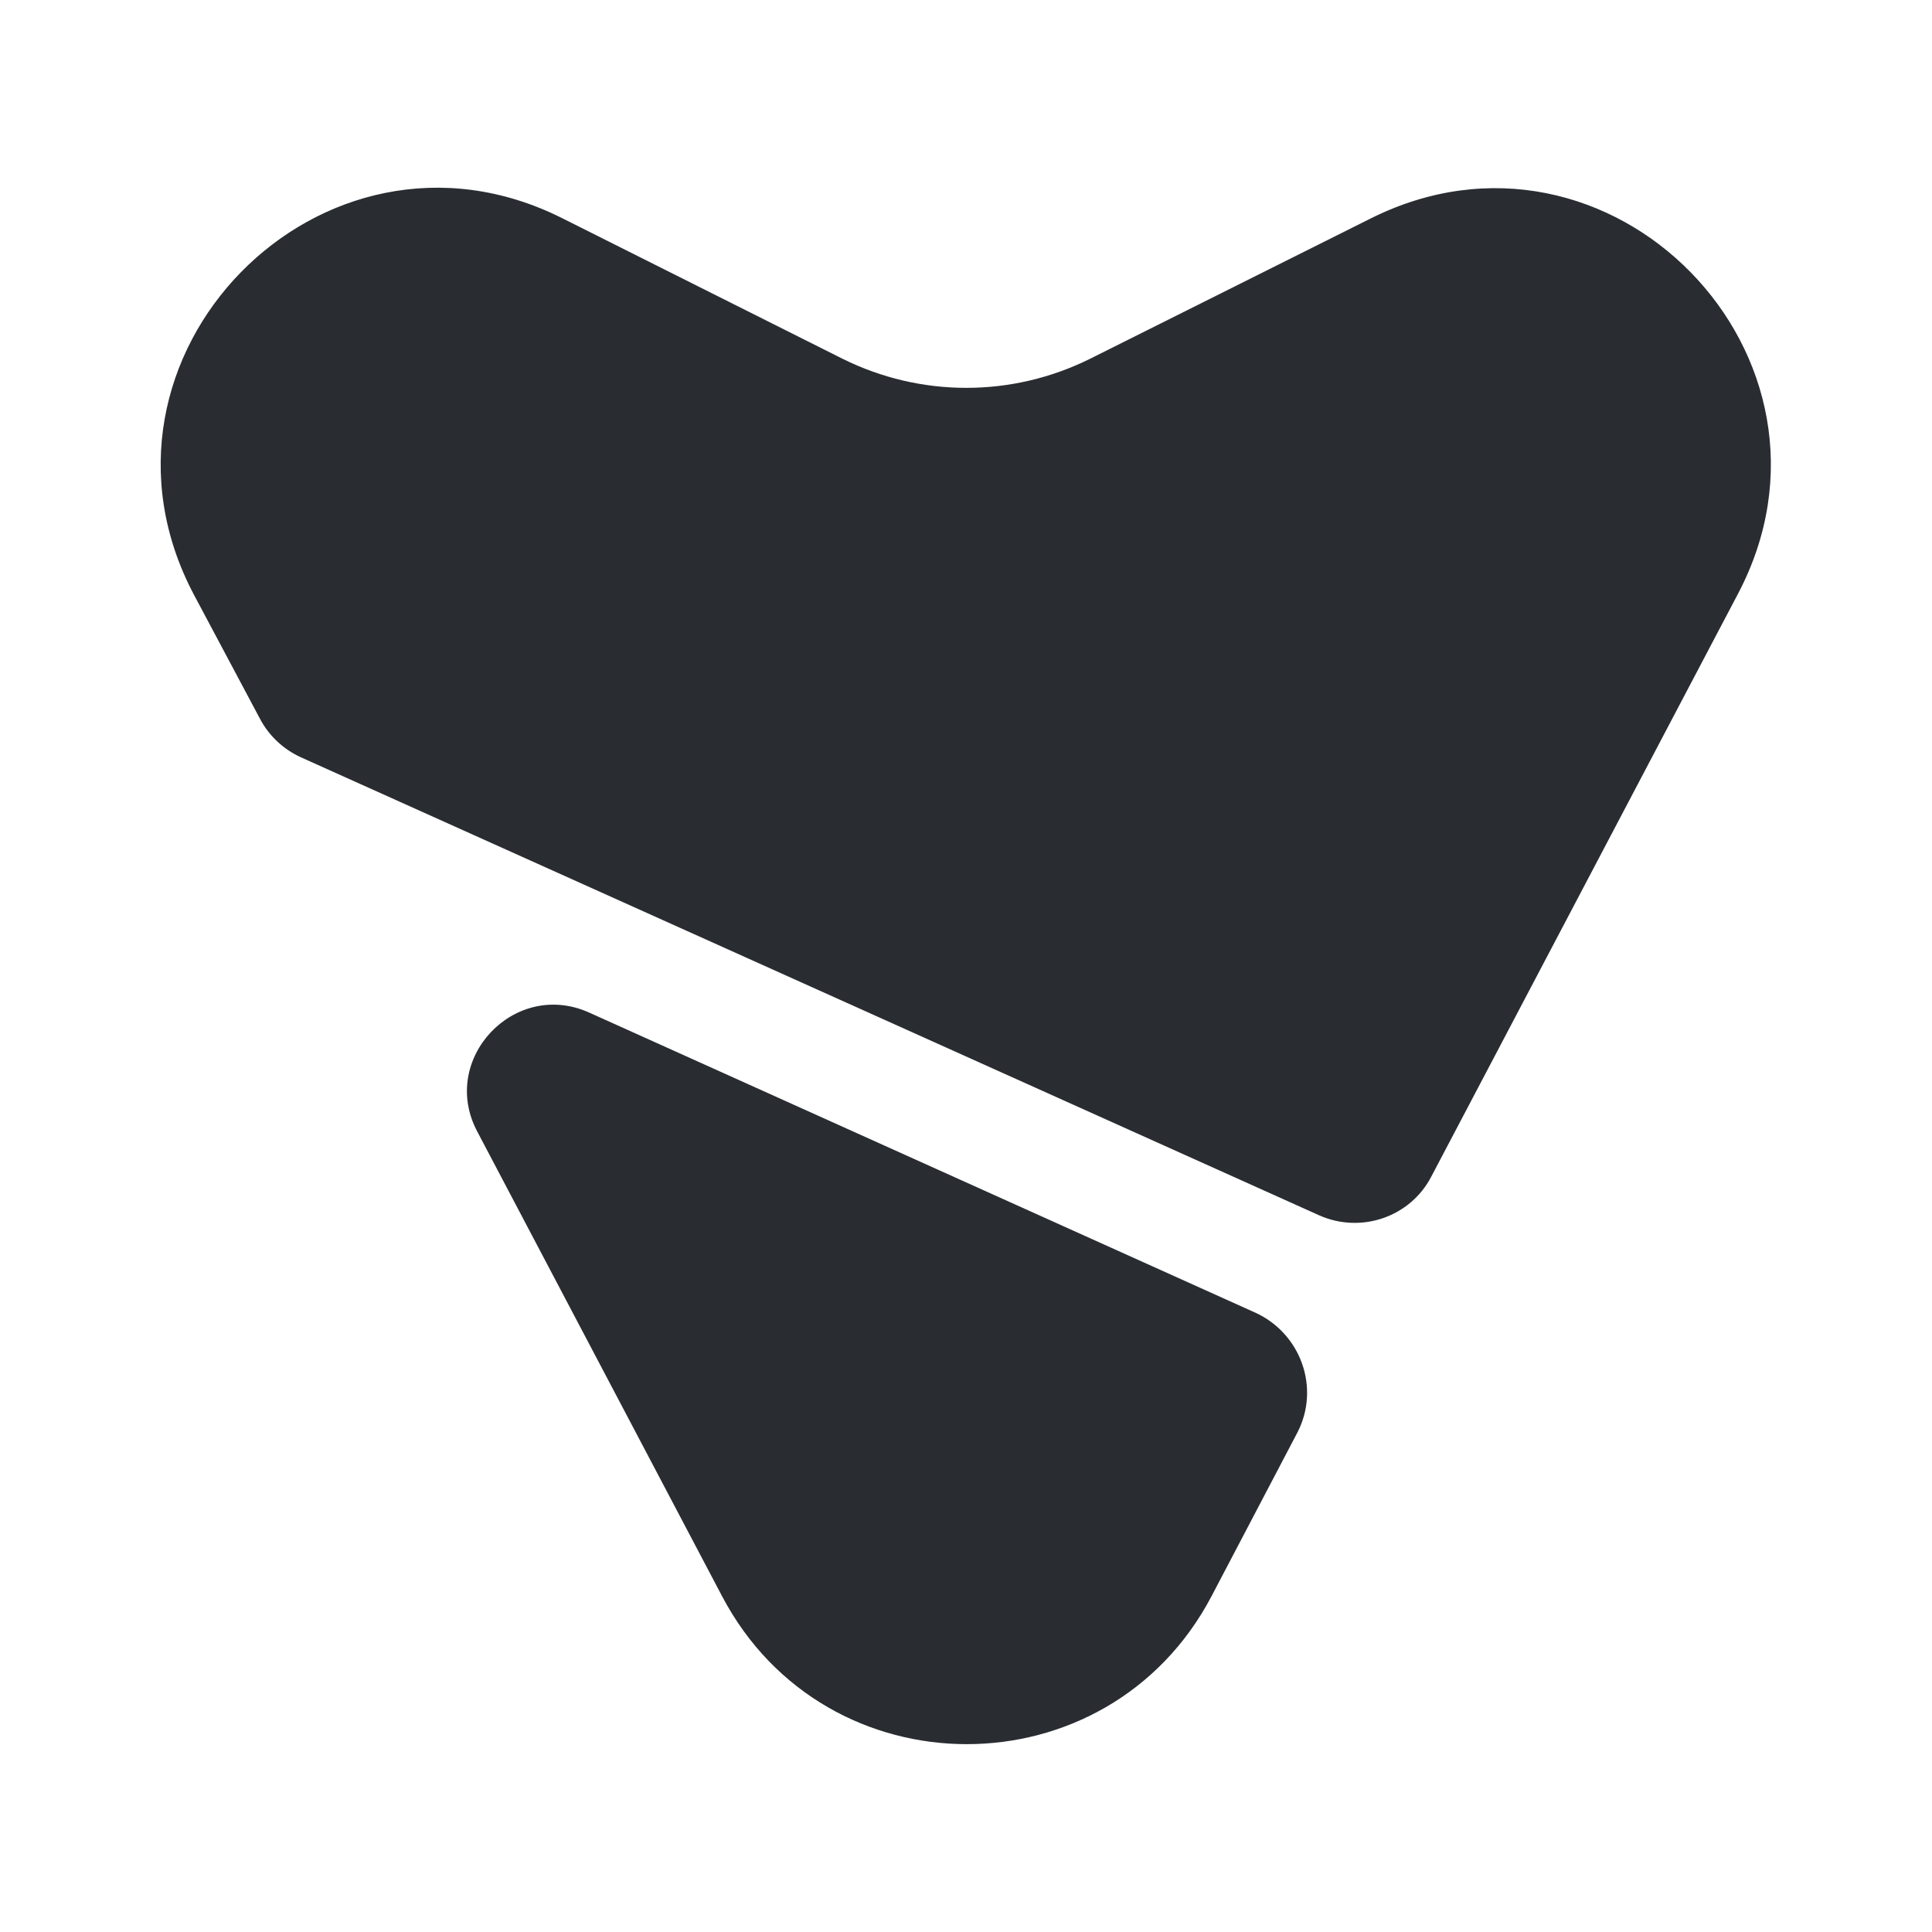 <?xml version="1.0" encoding="utf-8"?>
<svg width="800px" height="800px" viewBox="0 0 24 24" fill="none" xmlns="http://www.w3.org/2000/svg">
<path d="M17.019 2.718L13.539 4.458C12.569 4.938 11.439 4.938 10.469 4.458L6.979 2.708C3.999 1.218 0.849 4.438 2.409 7.388L3.229 8.928C3.339 9.138 3.519 9.308 3.739 9.408L16.389 15.098C16.909 15.328 17.519 15.118 17.779 14.618L21.589 7.378C23.139 4.438 19.999 1.218 17.019 2.718Z" fill="#292D32"/>
<path d="M15.6 16.309L7.32 12.579C6.39 12.159 5.45 13.159 5.93 14.059L8.97 19.829C10.26 22.279 13.76 22.279 15.05 19.829L16.12 17.789C16.4 17.239 16.16 16.569 15.6 16.309Z" fill="#292D32"/>
</svg>